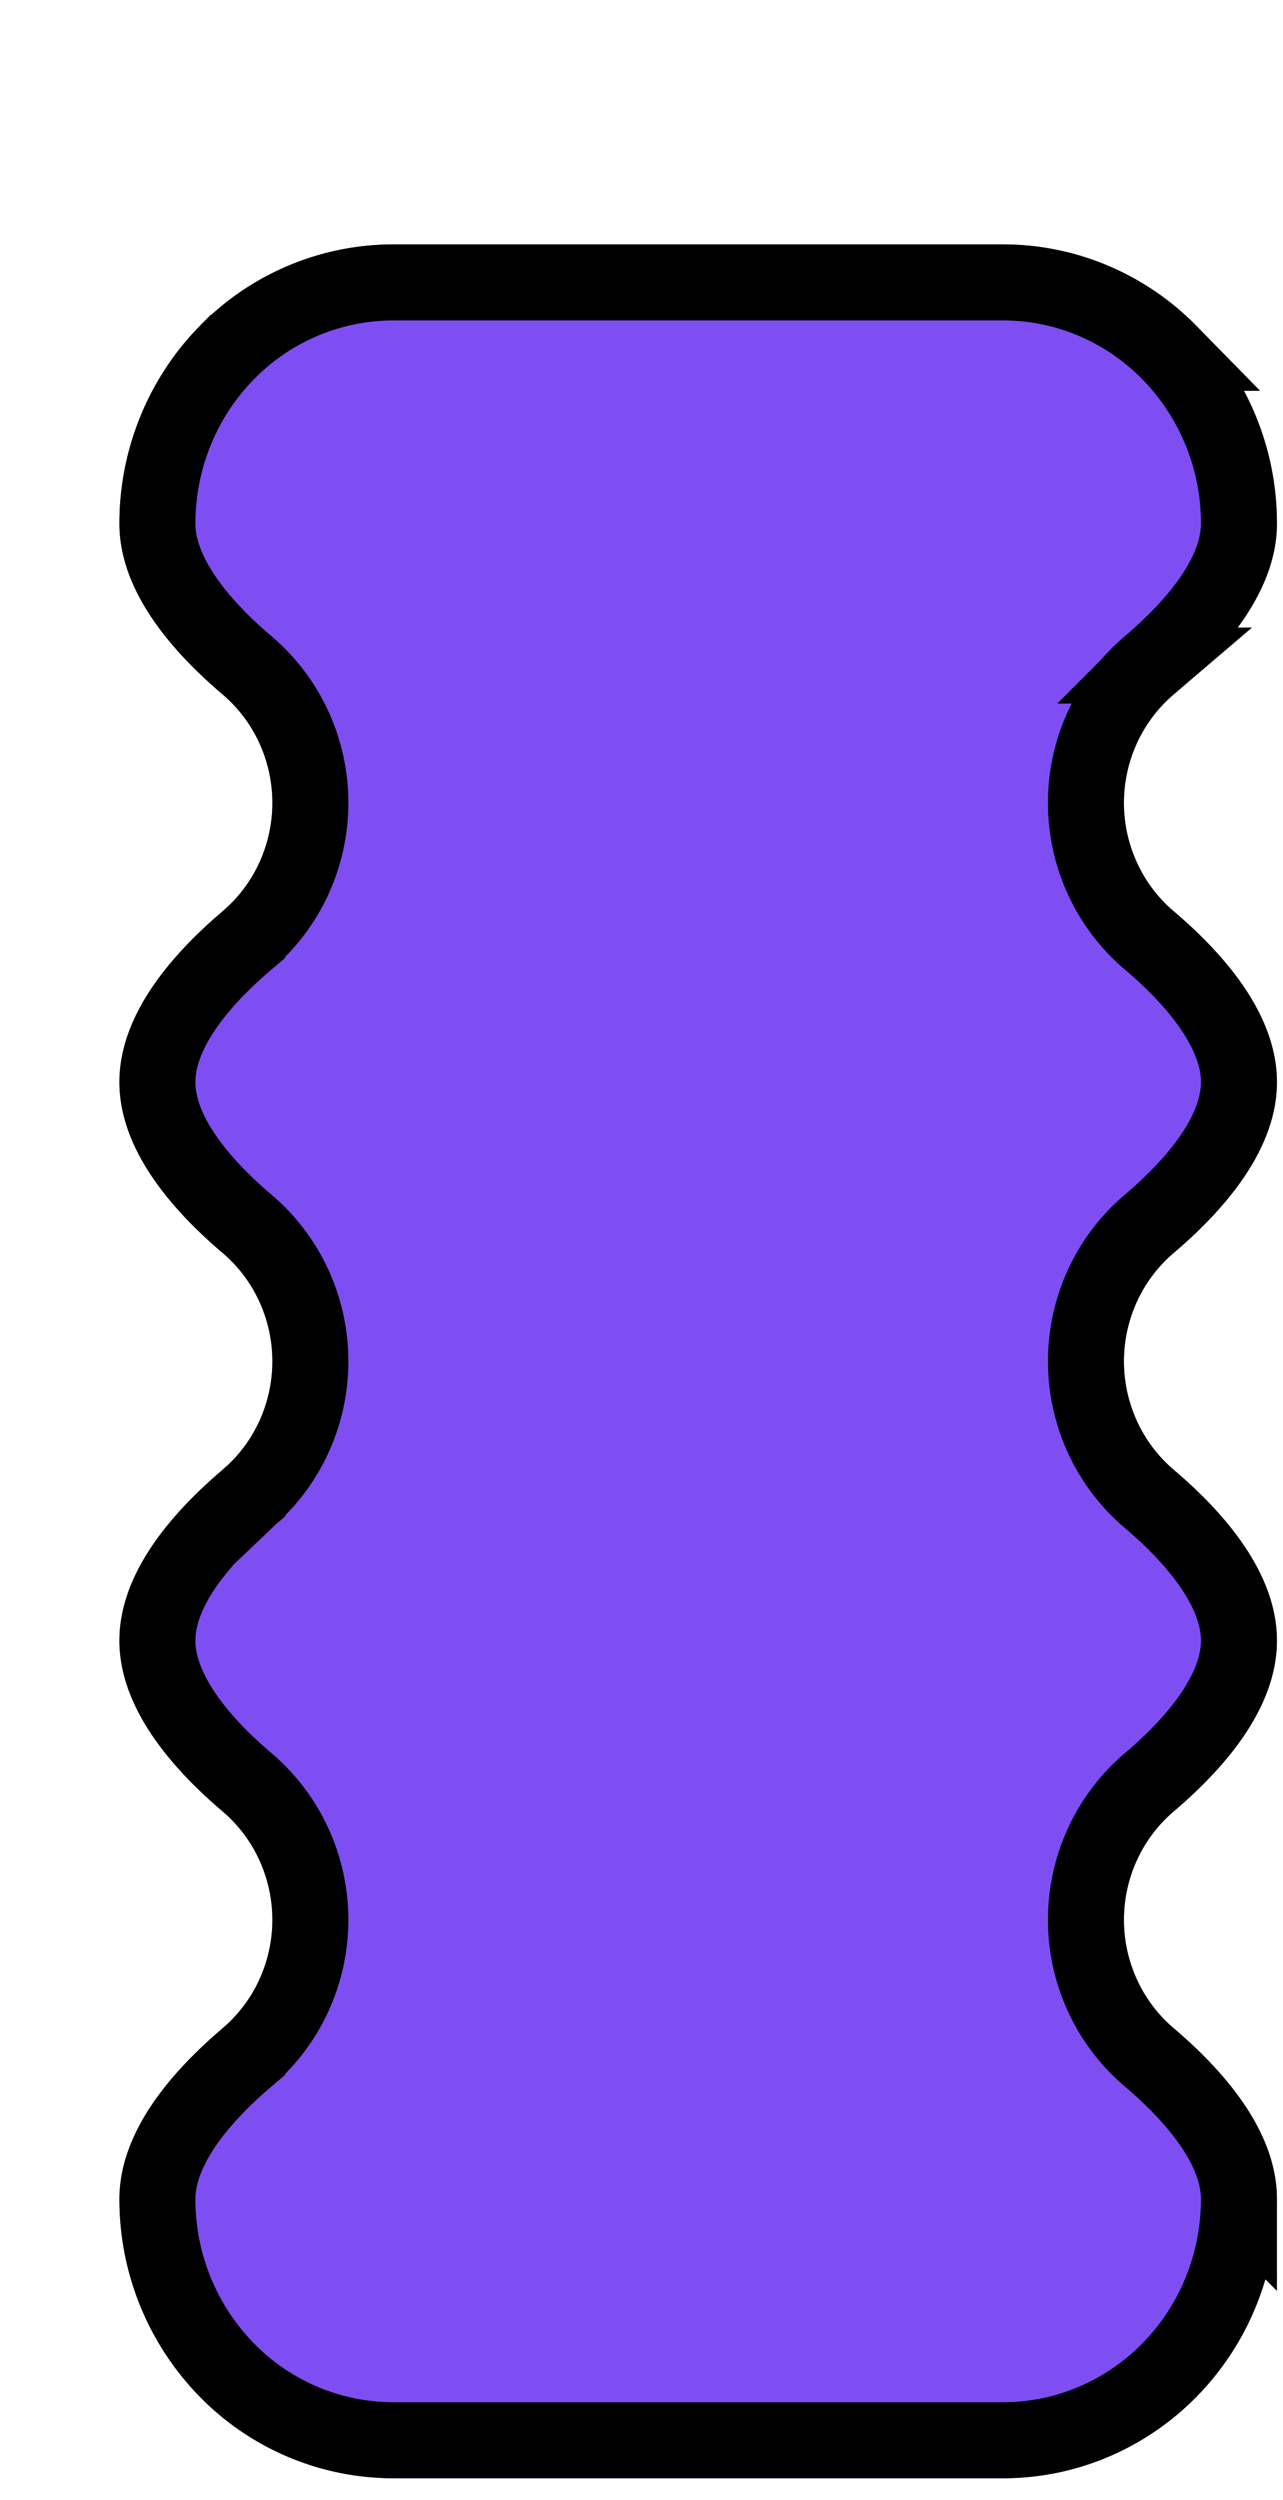 <svg xmlns="http://www.w3.org/2000/svg" width="38" height="74" fill="none"><g filter="url(#a)"><path fill="#7F4EF2" d="M34.283 57.854c0-1.906-1.414-3.662-3.06-5.06a4.17 4.17 0 0 1-1.085-1.436 4.246 4.246 0 0 1 0-3.54 4.17 4.17 0 0 1 1.085-1.436c1.646-1.398 3.06-3.153 3.06-5.06 0-1.905-1.414-3.661-3.06-5.057a4.167 4.167 0 0 1-1.085-1.437 4.245 4.245 0 0 1 0-3.54 4.167 4.167 0 0 1 1.085-1.436c1.646-1.398 3.06-3.153 3.06-5.06 0-1.904-1.414-3.661-3.06-5.057a4.169 4.169 0 0 1-1.085-1.437 4.245 4.245 0 0 1 0-3.54 4.168 4.168 0 0 1 1.085-1.436c1.646-1.398 3.06-3.153 3.06-5.06a8.344 8.344 0 0 0-2.375-5.842A8.029 8.029 0 0 0 26.178 0H8.106c-2.15 0-4.212.87-5.732 2.42A8.344 8.344 0 0 0 0 8.263c0 1.906 1.413 3.662 3.06 5.059.46.392.83.882 1.084 1.436a4.247 4.247 0 0 1 0 3.54 4.17 4.17 0 0 1-1.085 1.437C1.413 21.133 0 22.888 0 24.793c0 1.906 1.413 3.662 3.06 5.059.46.392.83.882 1.084 1.436a4.246 4.246 0 0 1 0 3.54 4.169 4.169 0 0 1-1.085 1.437C1.413 37.663 0 39.418 0 41.323c0 1.905 1.413 3.662 3.06 5.059.46.392.83.882 1.084 1.436a4.247 4.247 0 0 1 0 3.54 4.17 4.17 0 0 1-1.085 1.437C1.413 54.193 0 55.948 0 57.854c0 2.191.854 4.293 2.374 5.842a8.029 8.029 0 0 0 5.732 2.42h18.068c1.065 0 2.12-.213 3.103-.628a8.097 8.097 0 0 0 2.63-1.79 8.274 8.274 0 0 0 1.758-2.682 8.4 8.4 0 0 0 .618-3.162Z"/><path stroke="#000" stroke-width="2.251" d="M33.158 57.853a7.28 7.28 0 0 1-.535 2.74 7.15 7.15 0 0 1-1.519 2.316 6.972 6.972 0 0 1-2.265 1.542 6.848 6.848 0 0 1-2.665.54H8.106a6.904 6.904 0 0 1-4.929-2.083 7.22 7.22 0 0 1-2.052-5.055c0-1.371 1.054-2.834 2.663-4.2v-.002l.215-.192a5.304 5.304 0 0 0 1.164-1.632 5.373 5.373 0 0 0 0-4.477 5.297 5.297 0 0 0-1.378-1.825l-.001-.002c-1.609-1.365-2.662-2.829-2.663-4.2 0-1.37 1.053-2.834 2.663-4.2v-.002l.215-.192a5.305 5.305 0 0 0 1.164-1.632 5.372 5.372 0 0 0 0-4.478 5.297 5.297 0 0 0-1.378-1.824h-.001c-1.609-1.366-2.662-2.83-2.663-4.202 0-1.37 1.054-2.834 2.663-4.2v-.001l.215-.194a5.3 5.3 0 0 0 1.164-1.63 5.373 5.373 0 0 0 0-4.479 5.297 5.297 0 0 0-1.378-1.824l-.001-.001c-1.609-1.365-2.663-2.83-2.663-4.201 0-1.9.74-3.718 2.052-5.055a6.904 6.904 0 0 1 4.929-2.083h18.071c1.844 0 3.617.747 4.928 2.083a7.22 7.22 0 0 1 2.053 5.055c0 1.371-1.054 2.834-2.663 4.2l-.002.002a5.297 5.297 0 0 0-1.378 1.824 5.372 5.372 0 0 0 0 4.479 5.296 5.296 0 0 0 1.378 1.824h.002c1.608 1.365 2.663 2.83 2.663 4.201 0 1.371-1.054 2.834-2.663 4.201l-.002.001a5.296 5.296 0 0 0-1.378 1.824 5.374 5.374 0 0 0 0 4.478 5.297 5.297 0 0 0 1.378 1.824l.002.002c1.608 1.364 2.663 2.829 2.663 4.2s-1.054 2.835-2.663 4.201l-.002.001a5.296 5.296 0 0 0-1.378 1.825 5.371 5.371 0 0 0 0 4.477 5.296 5.296 0 0 0 1.378 1.824l.002.001c1.608 1.366 2.663 2.83 2.663 4.201Z"/></g><defs><filter id="a" width="37.819" height="73.351" x="0" y="0" color-interpolation-filters="sRGB" filterUnits="userSpaceOnUse"><feFlood flood-opacity="0" result="BackgroundImageFix"/><feColorMatrix in="SourceAlpha" result="hardAlpha" values="0 0 0 0 0 0 0 0 0 0 0 0 0 0 0 0 0 0 127 0"/><feOffset dx="3.537" dy="7.234"/><feComposite in2="hardAlpha" operator="out"/><feColorMatrix values="0 0 0 0 0.404 0 0 0 0 0.176 0 0 0 0 0.769 0 0 0 1 0"/><feBlend in2="BackgroundImageFix" result="effect1_dropShadow_992_11587"/><feBlend in="SourceGraphic" in2="effect1_dropShadow_992_11587" result="shape"/></filter></defs></svg>